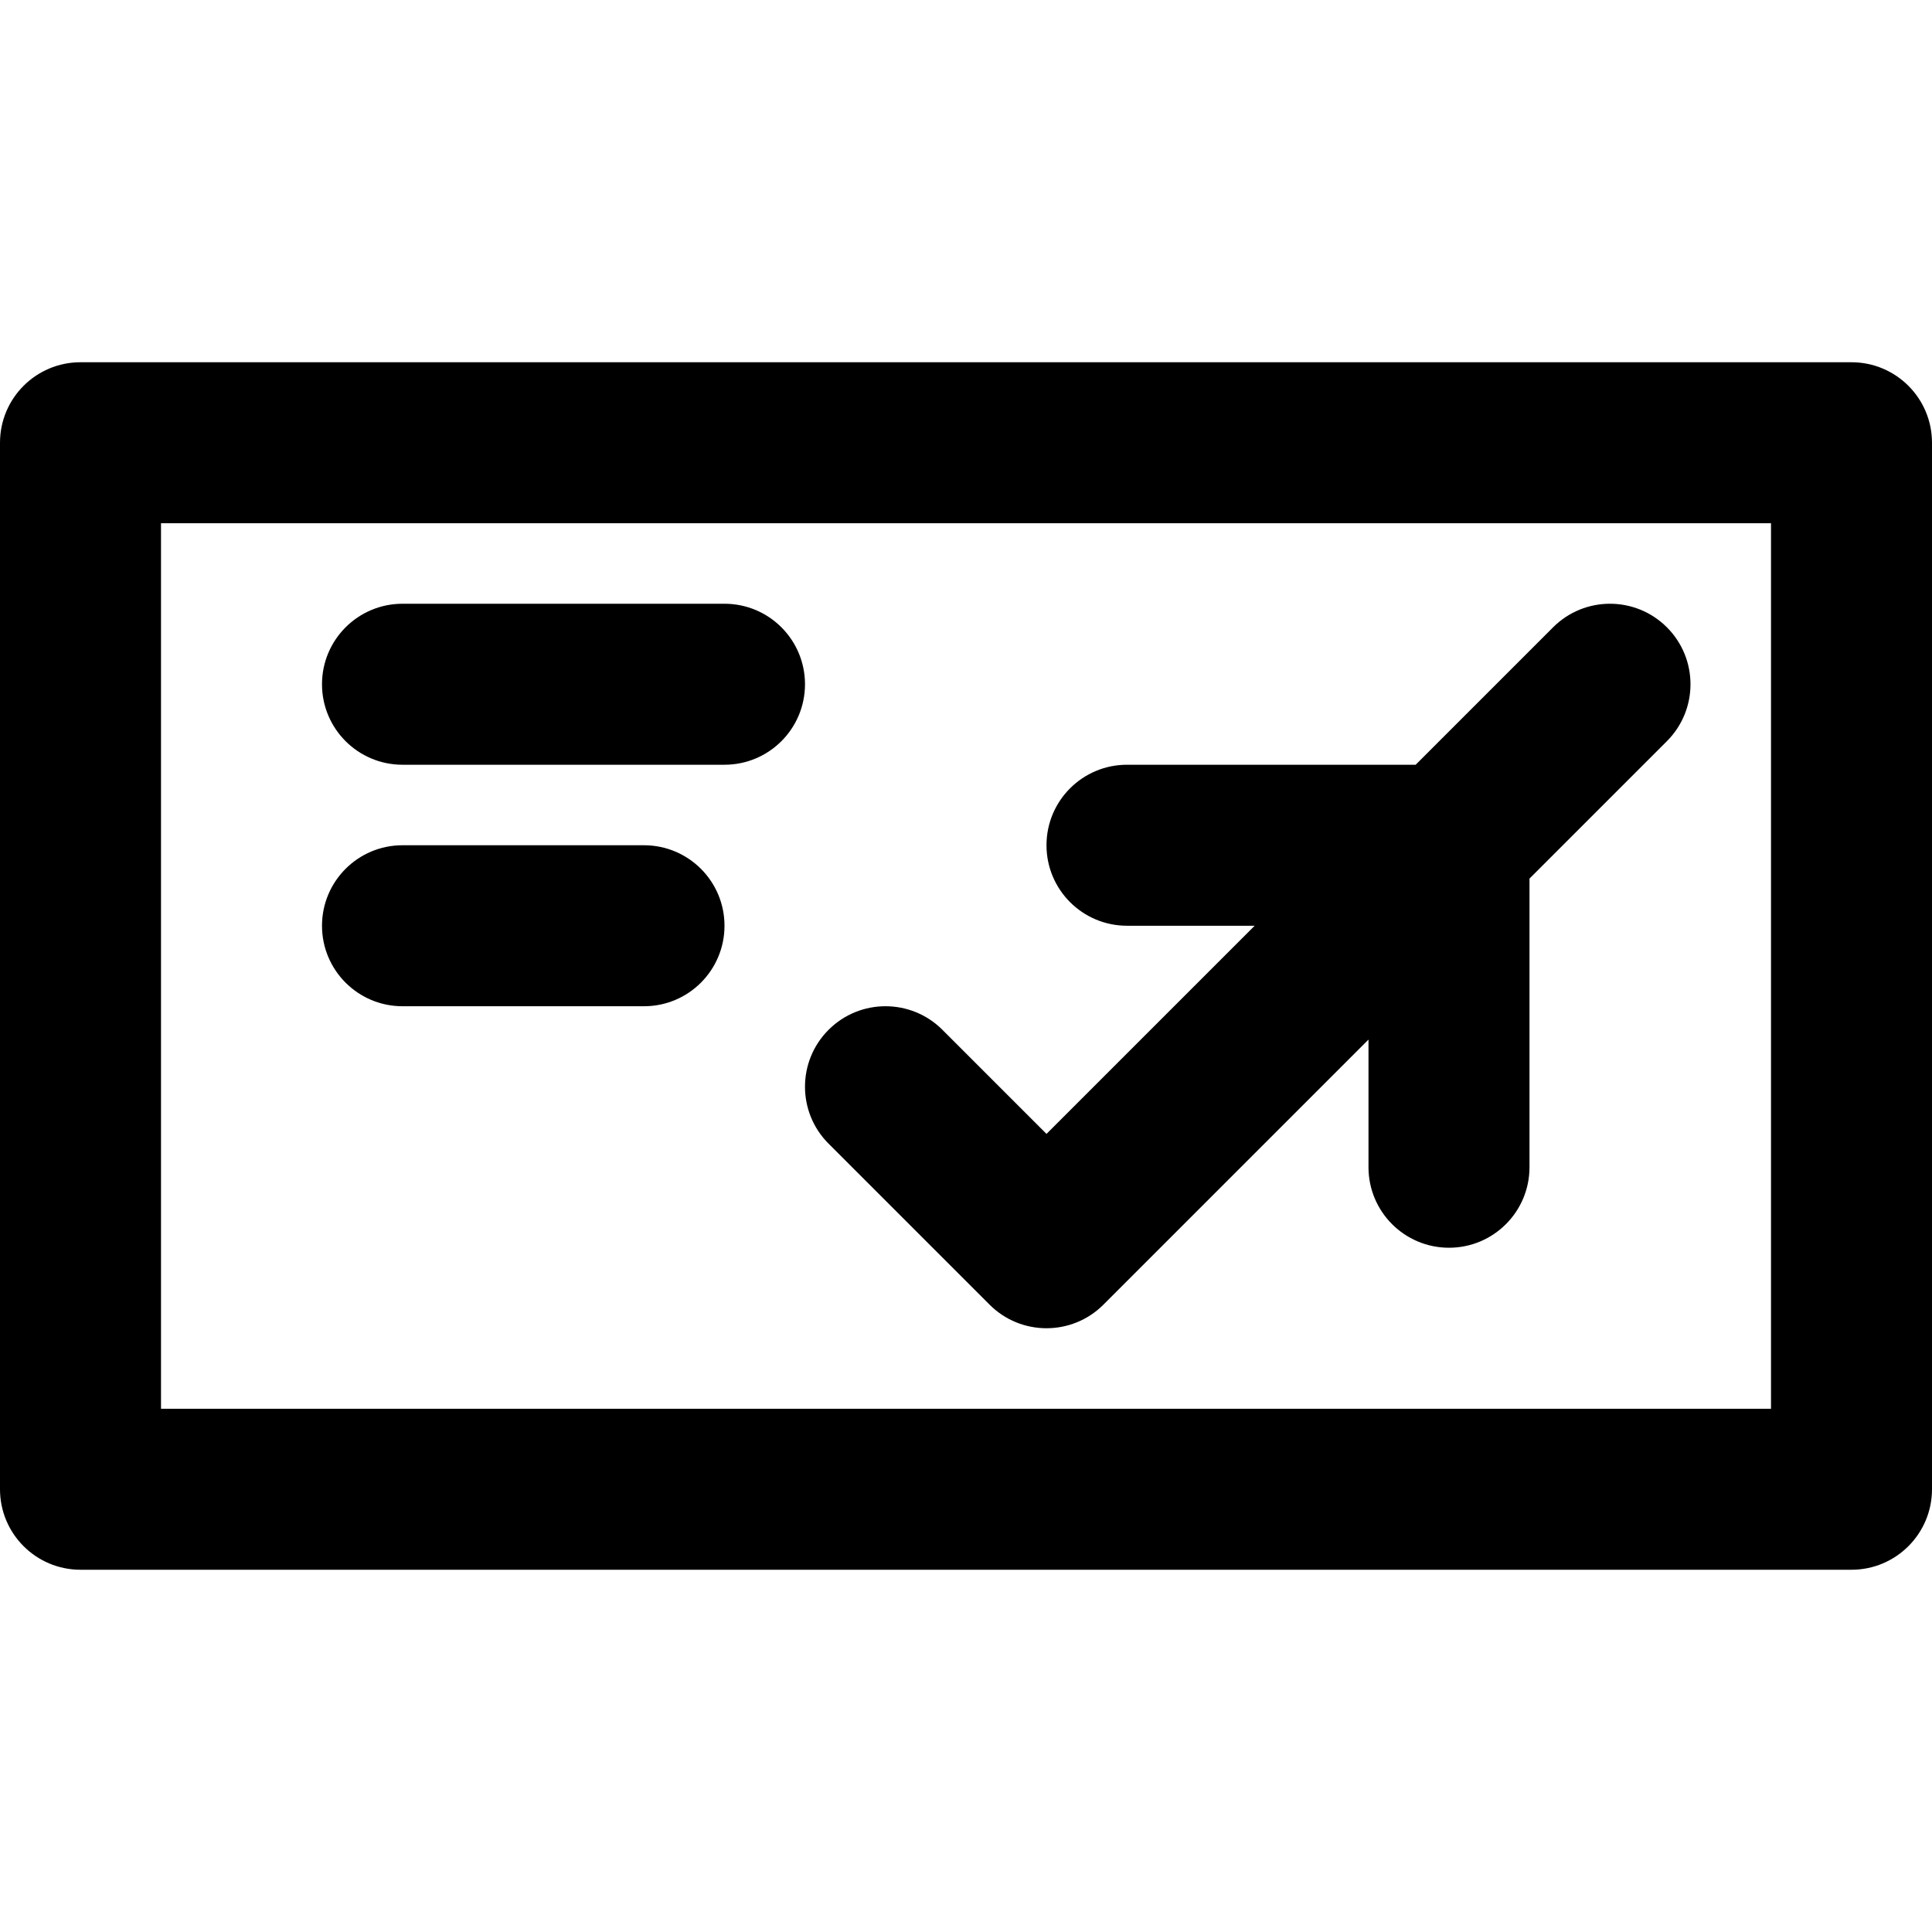 <?xml version="1.0" encoding="iso-8859-1"?>
<!-- Generator: Adobe Illustrator 19.0.0, SVG Export Plug-In . SVG Version: 6.00 Build 0)  -->
<svg version="1.1" id="Layer_1" xmlns="http://www.w3.org/2000/svg" xmlns:xlink="http://www.w3.org/1999/xlink" x="0px" y="0px"
	 viewBox="0 0 512 512" style="enable-background:new 0 0 512 512;" xml:space="preserve">
<g>
	<g>
		<g>
			<path d="M262.248,345.749c8.331,8.331,21.839,8.331,30.17,0l70.248-70.248v33.83c0,11.782,9.551,21.333,21.333,21.333
				c11.782,0,21.333-9.551,21.333-21.333v-76.497l36.418-36.418c8.331-8.331,8.331-21.839,0-30.17
				c-8.331-8.331-21.839-8.331-30.17,0l-36.418,36.418h-76.497c-11.782,0-21.333,9.551-21.333,21.333
				c0,11.782,9.551,21.333,21.333,21.333h33.83l-55.163,55.163l-27.582-27.582c-8.331-8.331-21.839-8.331-30.17,0
				s-8.331,21.839,0,30.17L262.248,345.749z"/>
			<path d="M490.667,96H21.333C9.551,96,0,105.551,0,117.333v277.333C0,406.449,9.551,416,21.333,416h469.333
				c11.782,0,21.333-9.551,21.333-21.333V117.333C512,105.551,502.449,96,490.667,96z M469.333,373.333H42.667V138.667h426.667
				V373.333z"/>
			<path d="M106.667,202.665H192c11.782,0,21.333-9.551,21.333-21.333c0-11.782-9.551-21.333-21.333-21.333h-85.333
				c-11.782,0-21.333,9.551-21.333,21.333C85.333,193.113,94.885,202.665,106.667,202.665z"/>
			<path d="M106.667,266.665h64c11.782,0,21.333-9.551,21.333-21.333c0-11.782-9.551-21.333-21.333-21.333h-64
				c-11.782,0-21.333,9.551-21.333,21.333C85.333,257.113,94.885,266.665,106.667,266.665z"/>
		</g>
	</g>
</g>
<g>
</g>
<g>
</g>
<g>
</g>
<g>
</g>
<g>
</g>
<g>
</g>
<g>
</g>
<g>
</g>
<g>
</g>
<g>
</g>
<g>
</g>
<g>
</g>
<g>
</g>
<g>
</g>
<g>
</g>
</svg>
